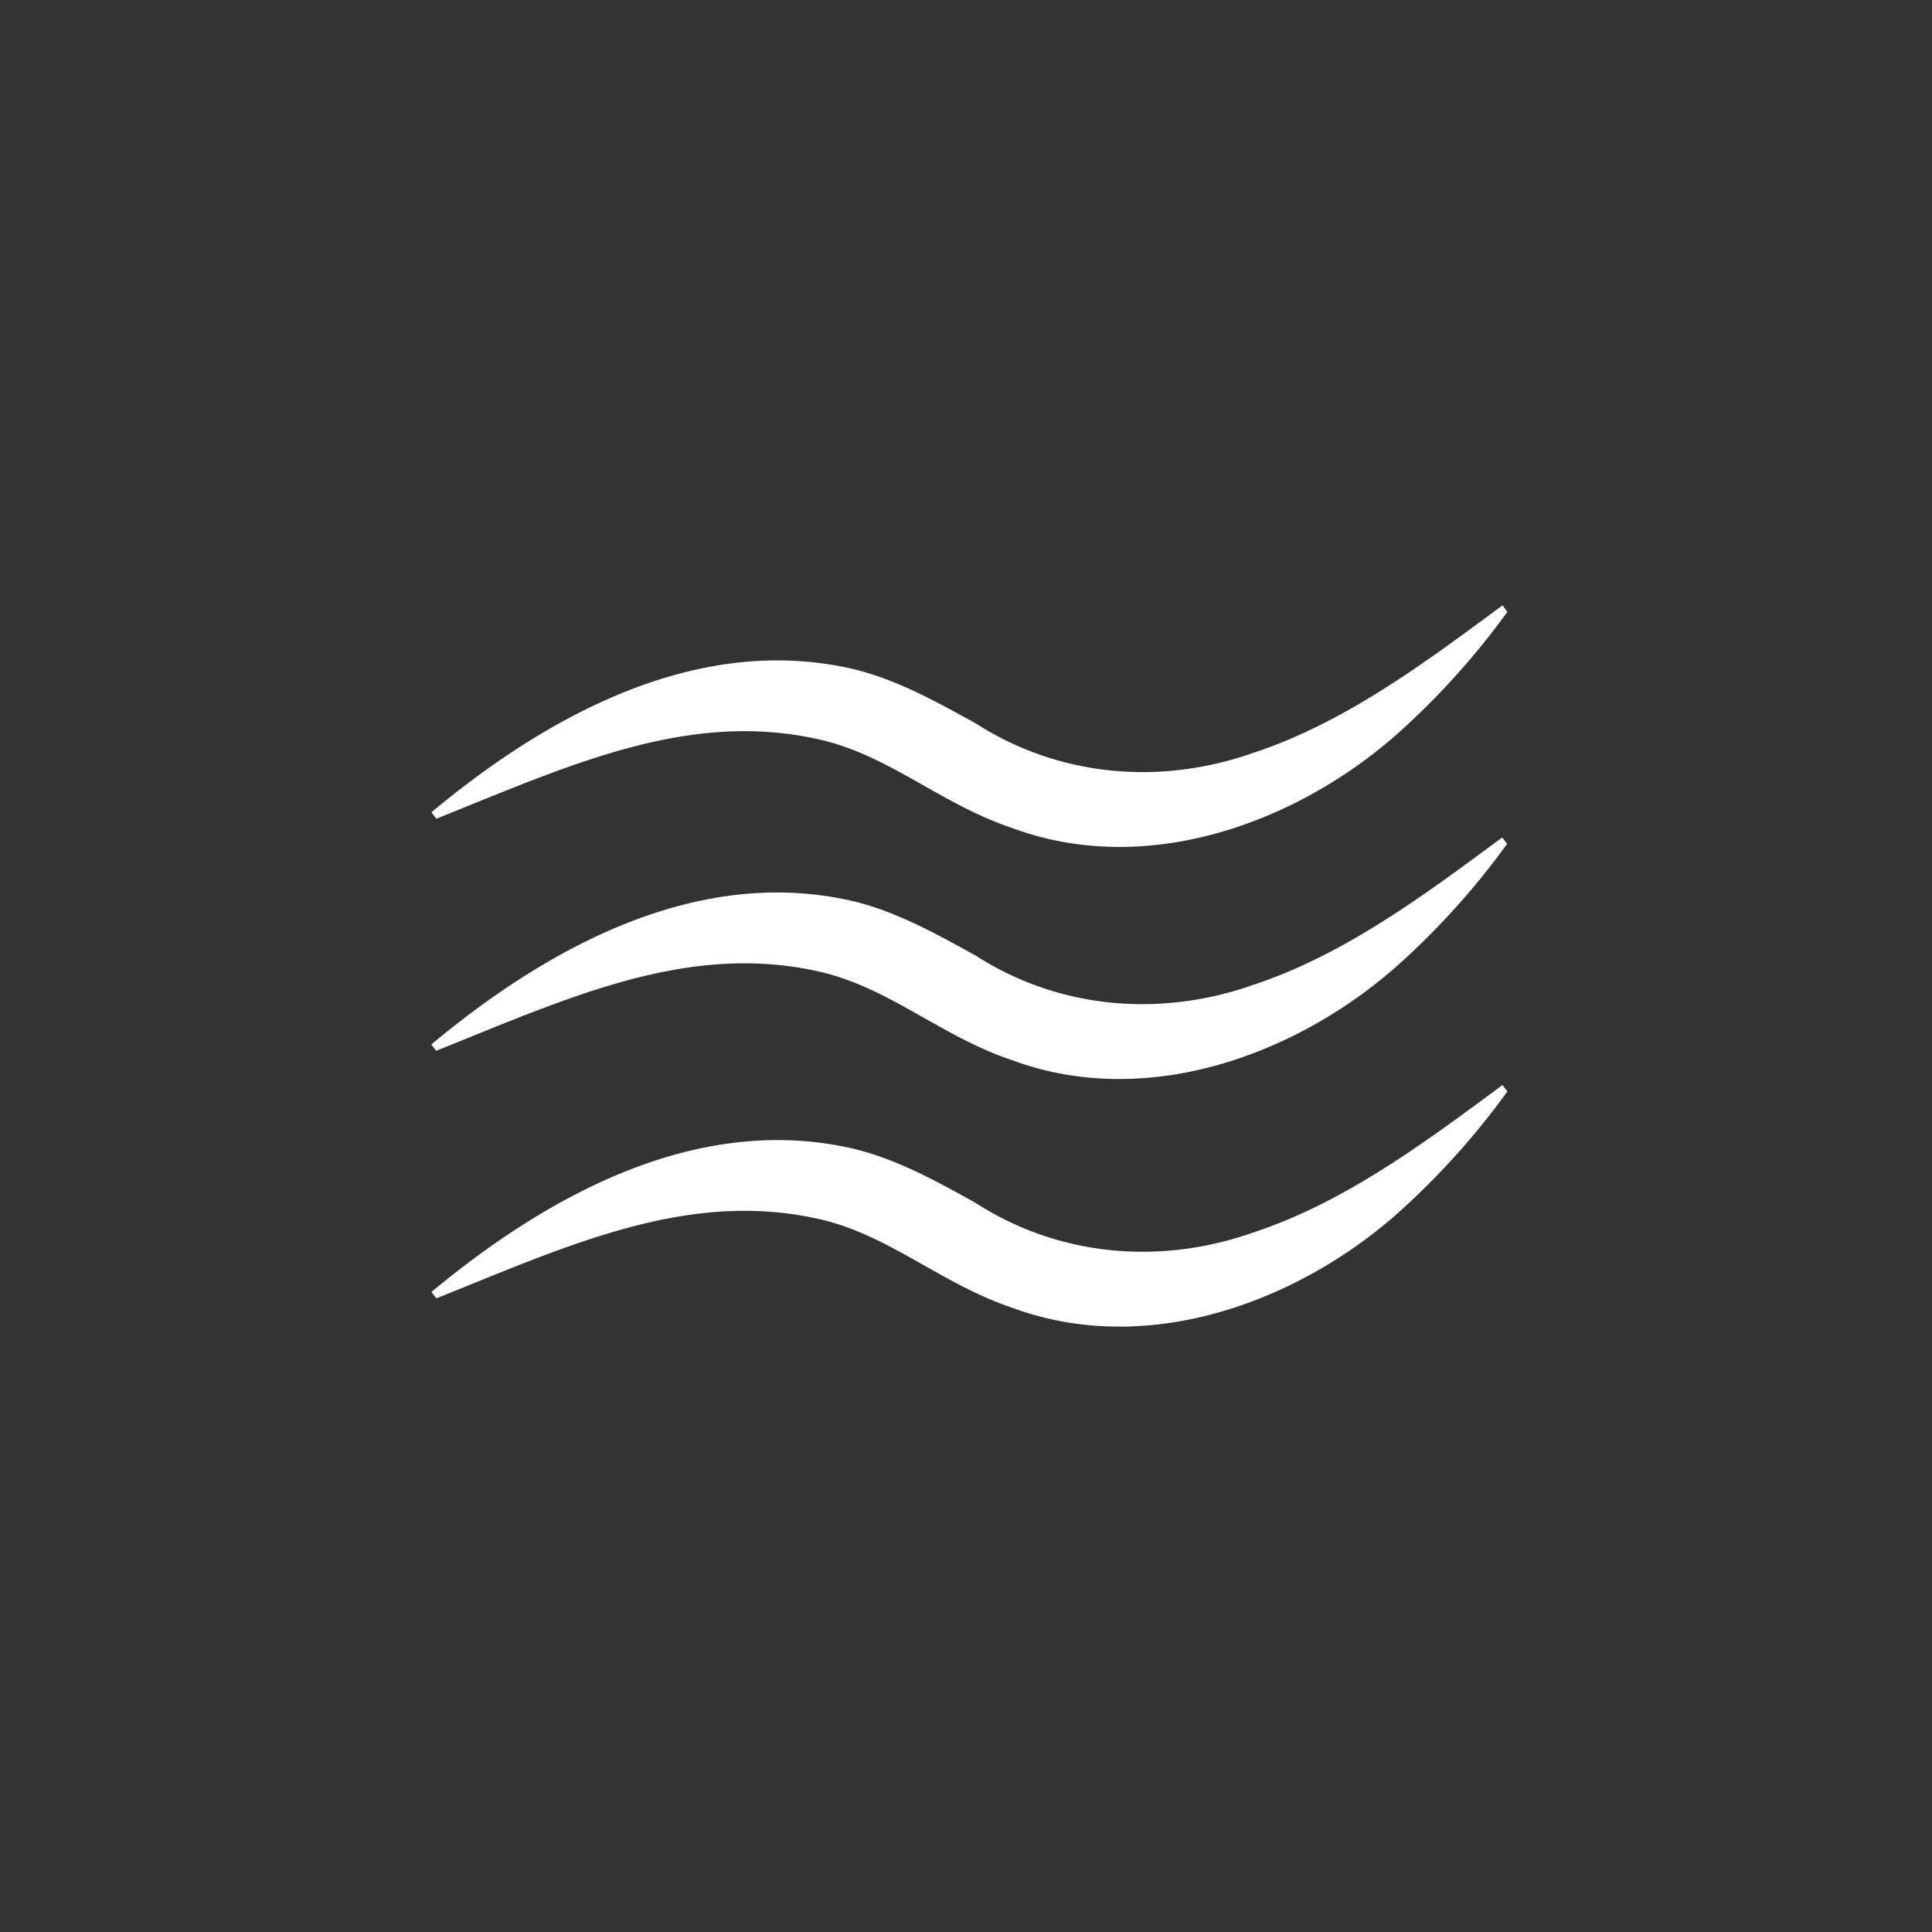 <svg xmlns="http://www.w3.org/2000/svg" id="Capa_1" data-name="Capa 1" viewBox="0 0 283.46 283.46"><rect x="0" y="0" width="283.46" height="283.46" fill="#333333" stroke="none"/><defs><style>.cls-1{fill:#fff;}</style></defs><path class="cls-1" d="M63.27,119.2C79.61,105.58,100.81,93.62,123,97.71c7.34,1.27,13.92,5,20.14,8.41,12.19,7.85,27,9.13,40.57,4.4,13.54-4.44,25.22-13.19,36.73-21.7l.72.94a111.93,111.93,0,0,1-14.89,16.77c-14.76,13.73-37.4,22.45-57.64,15-10.3-3.41-17.72-10.36-27.72-12.87-19.54-4.73-37.21,3.57-56.88,11.46l-.72-.93Z"></path><path class="cls-1" d="M63.27,153.25c16.34-13.62,37.54-25.58,59.69-21.49,7.34,1.26,13.92,5,20.14,8.41,12.19,7.85,27,9.13,40.57,4.4,13.54-4.44,25.22-13.19,36.73-21.7l.72.94a111.93,111.93,0,0,1-14.89,16.77c-14.76,13.73-37.4,22.45-57.64,15-10.3-3.42-17.72-10.36-27.72-12.87C101.33,138,83.66,146.29,64,154.17l-.72-.92Z"></path><path class="cls-1" d="M63.27,189.58C79.61,176,100.81,164,123,168.08c7.34,1.27,13.92,4.95,20.14,8.41,12.19,7.86,27,9.14,40.57,4.4,13.54-4.44,25.22-13.18,36.73-21.69l.72.93a111.51,111.51,0,0,1-14.89,16.78c-14.76,13.72-37.4,22.45-57.64,15-10.3-3.42-17.72-10.36-27.72-12.88-19.54-4.72-37.21,3.57-56.88,11.46l-.72-.92Z"></path></svg>